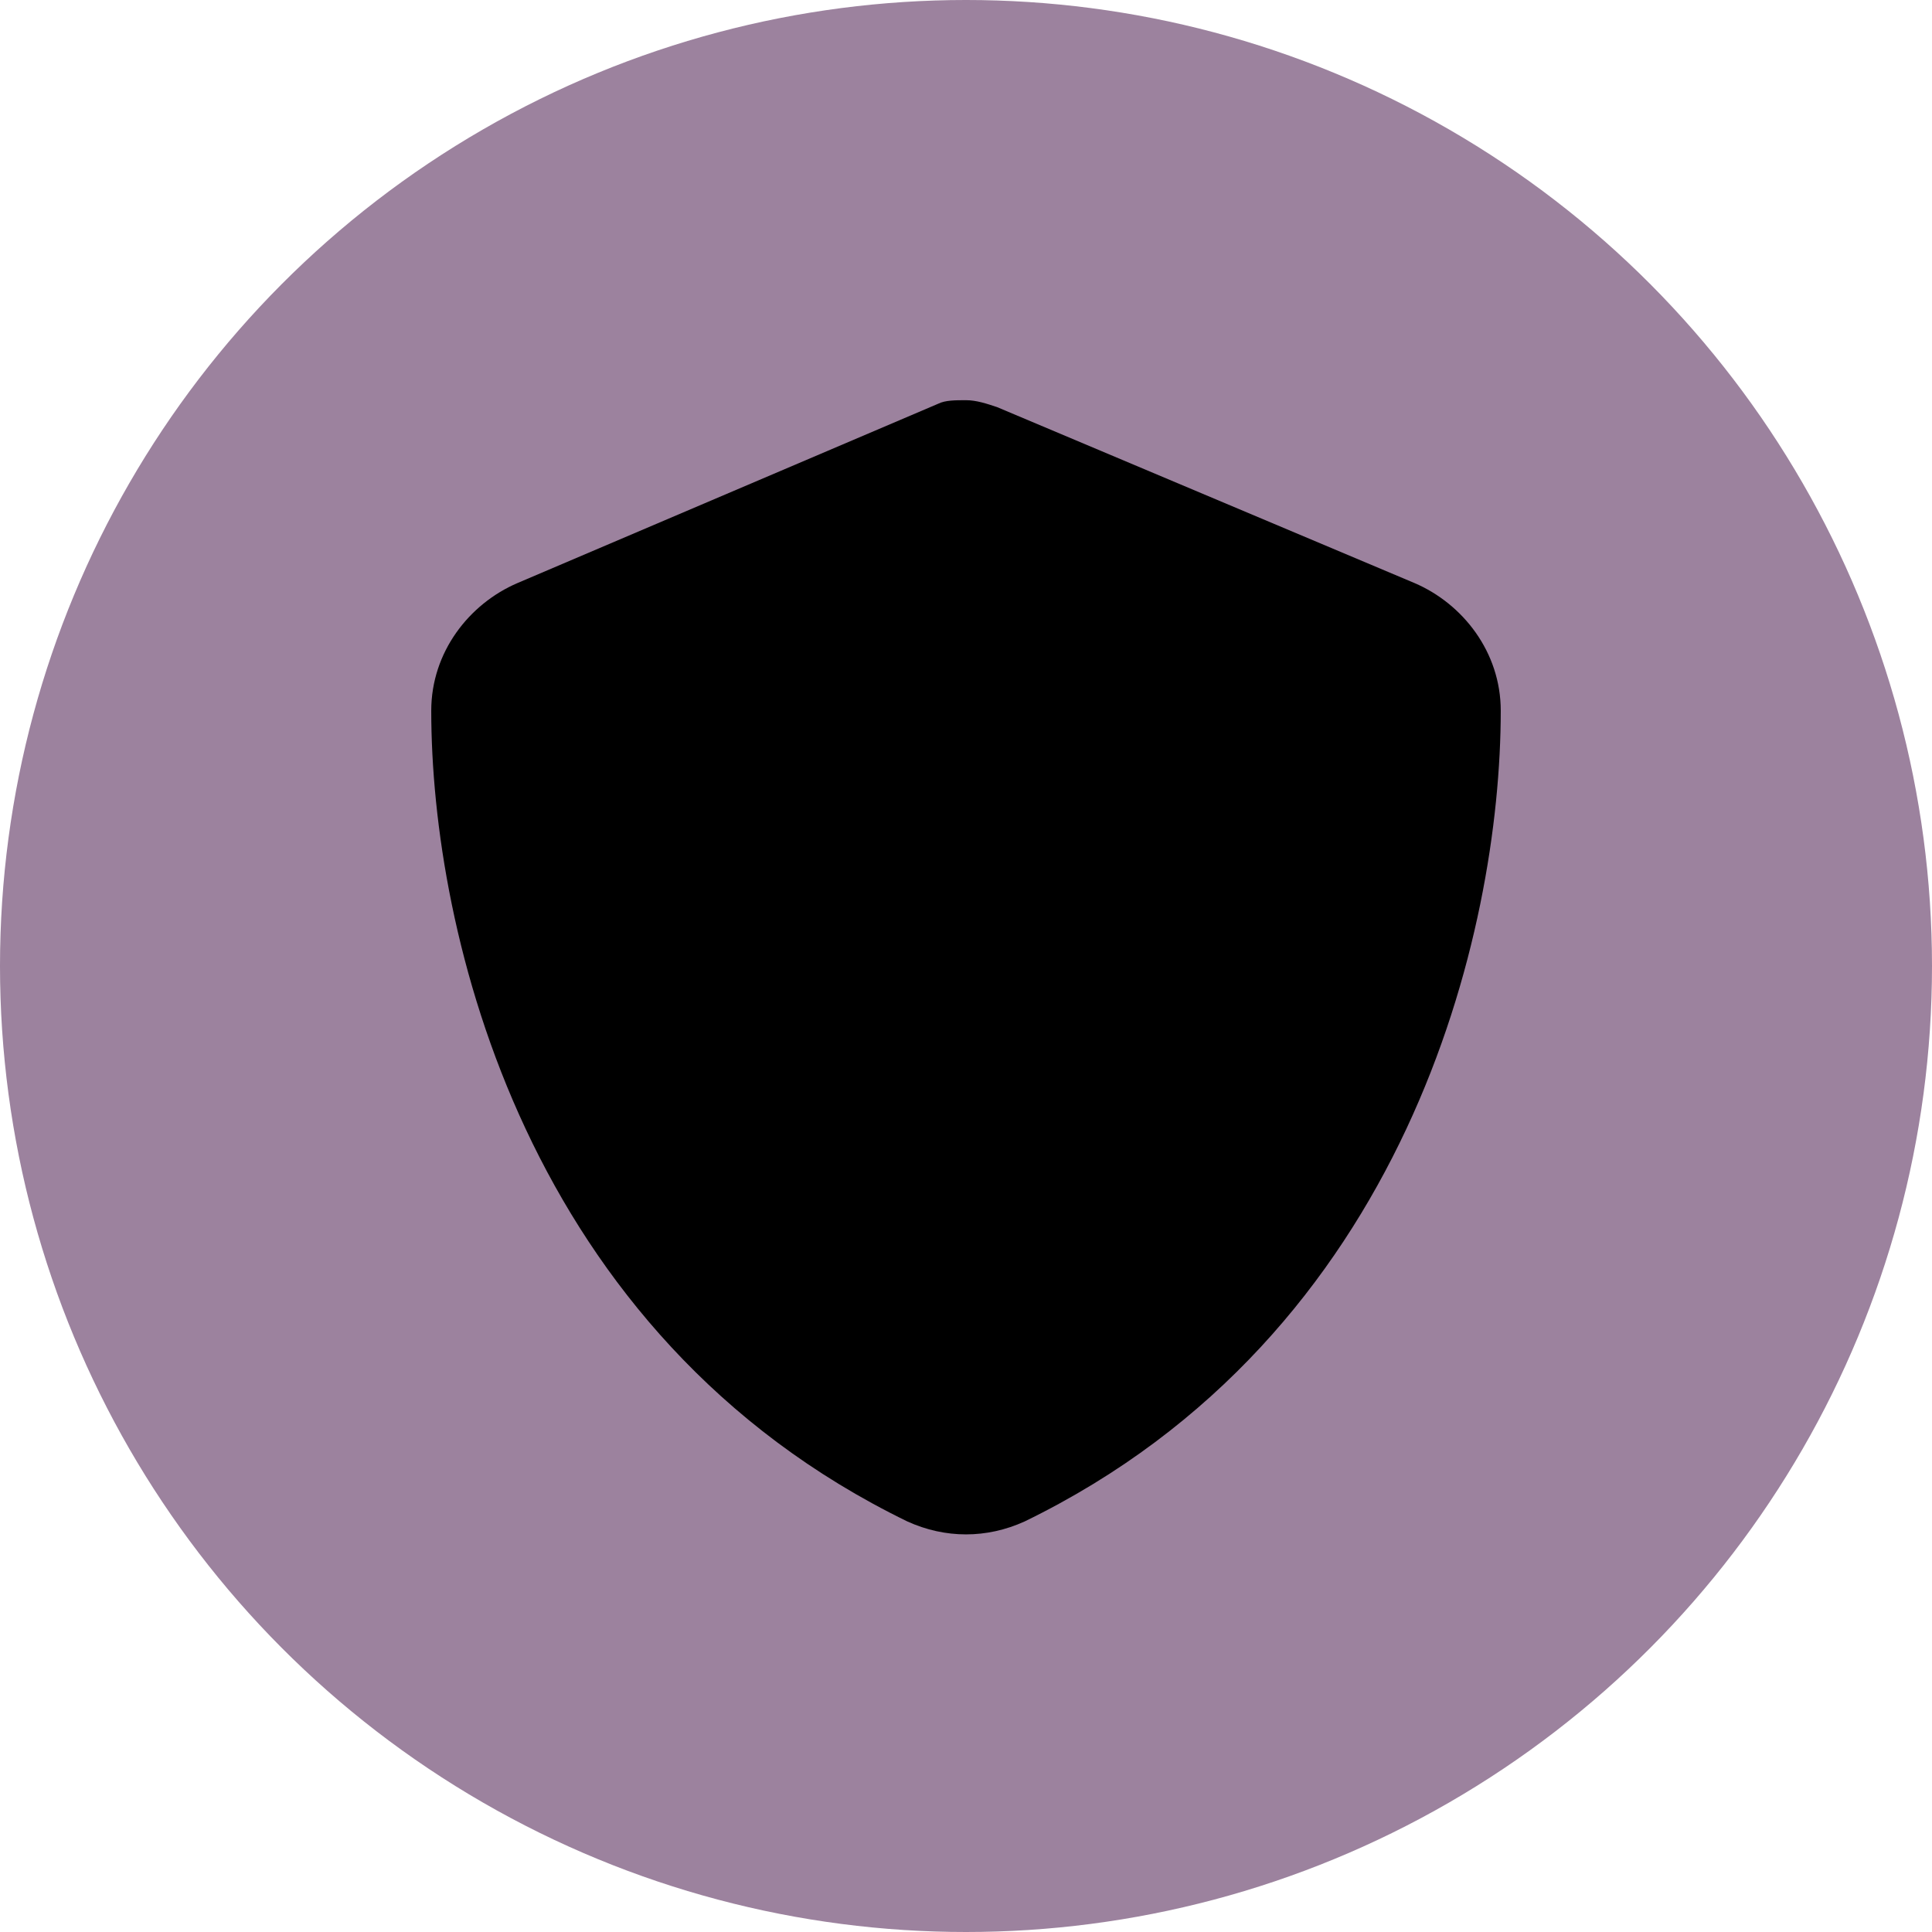 <?xml version="1.0" encoding="utf-8"?>
<!-- Generator: Adobe Illustrator 28.3.0, SVG Export Plug-In . SVG Version: 6.00 Build 0)  -->
<svg version="1.1" id="Layer_1" xmlns="http://www.w3.org/2000/svg" xmlns:xlink="http://www.w3.org/1999/xlink" x="0px" y="0px"
	 viewBox="0 0 56 56" style="enable-background:new 0 0 56 56;" xml:space="preserve">
<style type="text/css">
	.st0{fill:#9C829E;}
</style>
<circle class="st0" cx="28" cy="28" r="28"/>
<path d="M28,11.6c0.3,0,0.6,0.1,0.9,0.2L41,16.9c1.4,0.6,2.5,2,2.5,3.7c0,6.4-2.7,18.1-13.8,23.5c-1.1,0.5-2.3,0.5-3.4,0
	C15.2,38.7,12.5,27,12.5,20.6c0-1.7,1.1-3.1,2.5-3.7l12.2-5.2C27.4,11.6,27.7,11.6,28,11.6z"/>
</svg>
